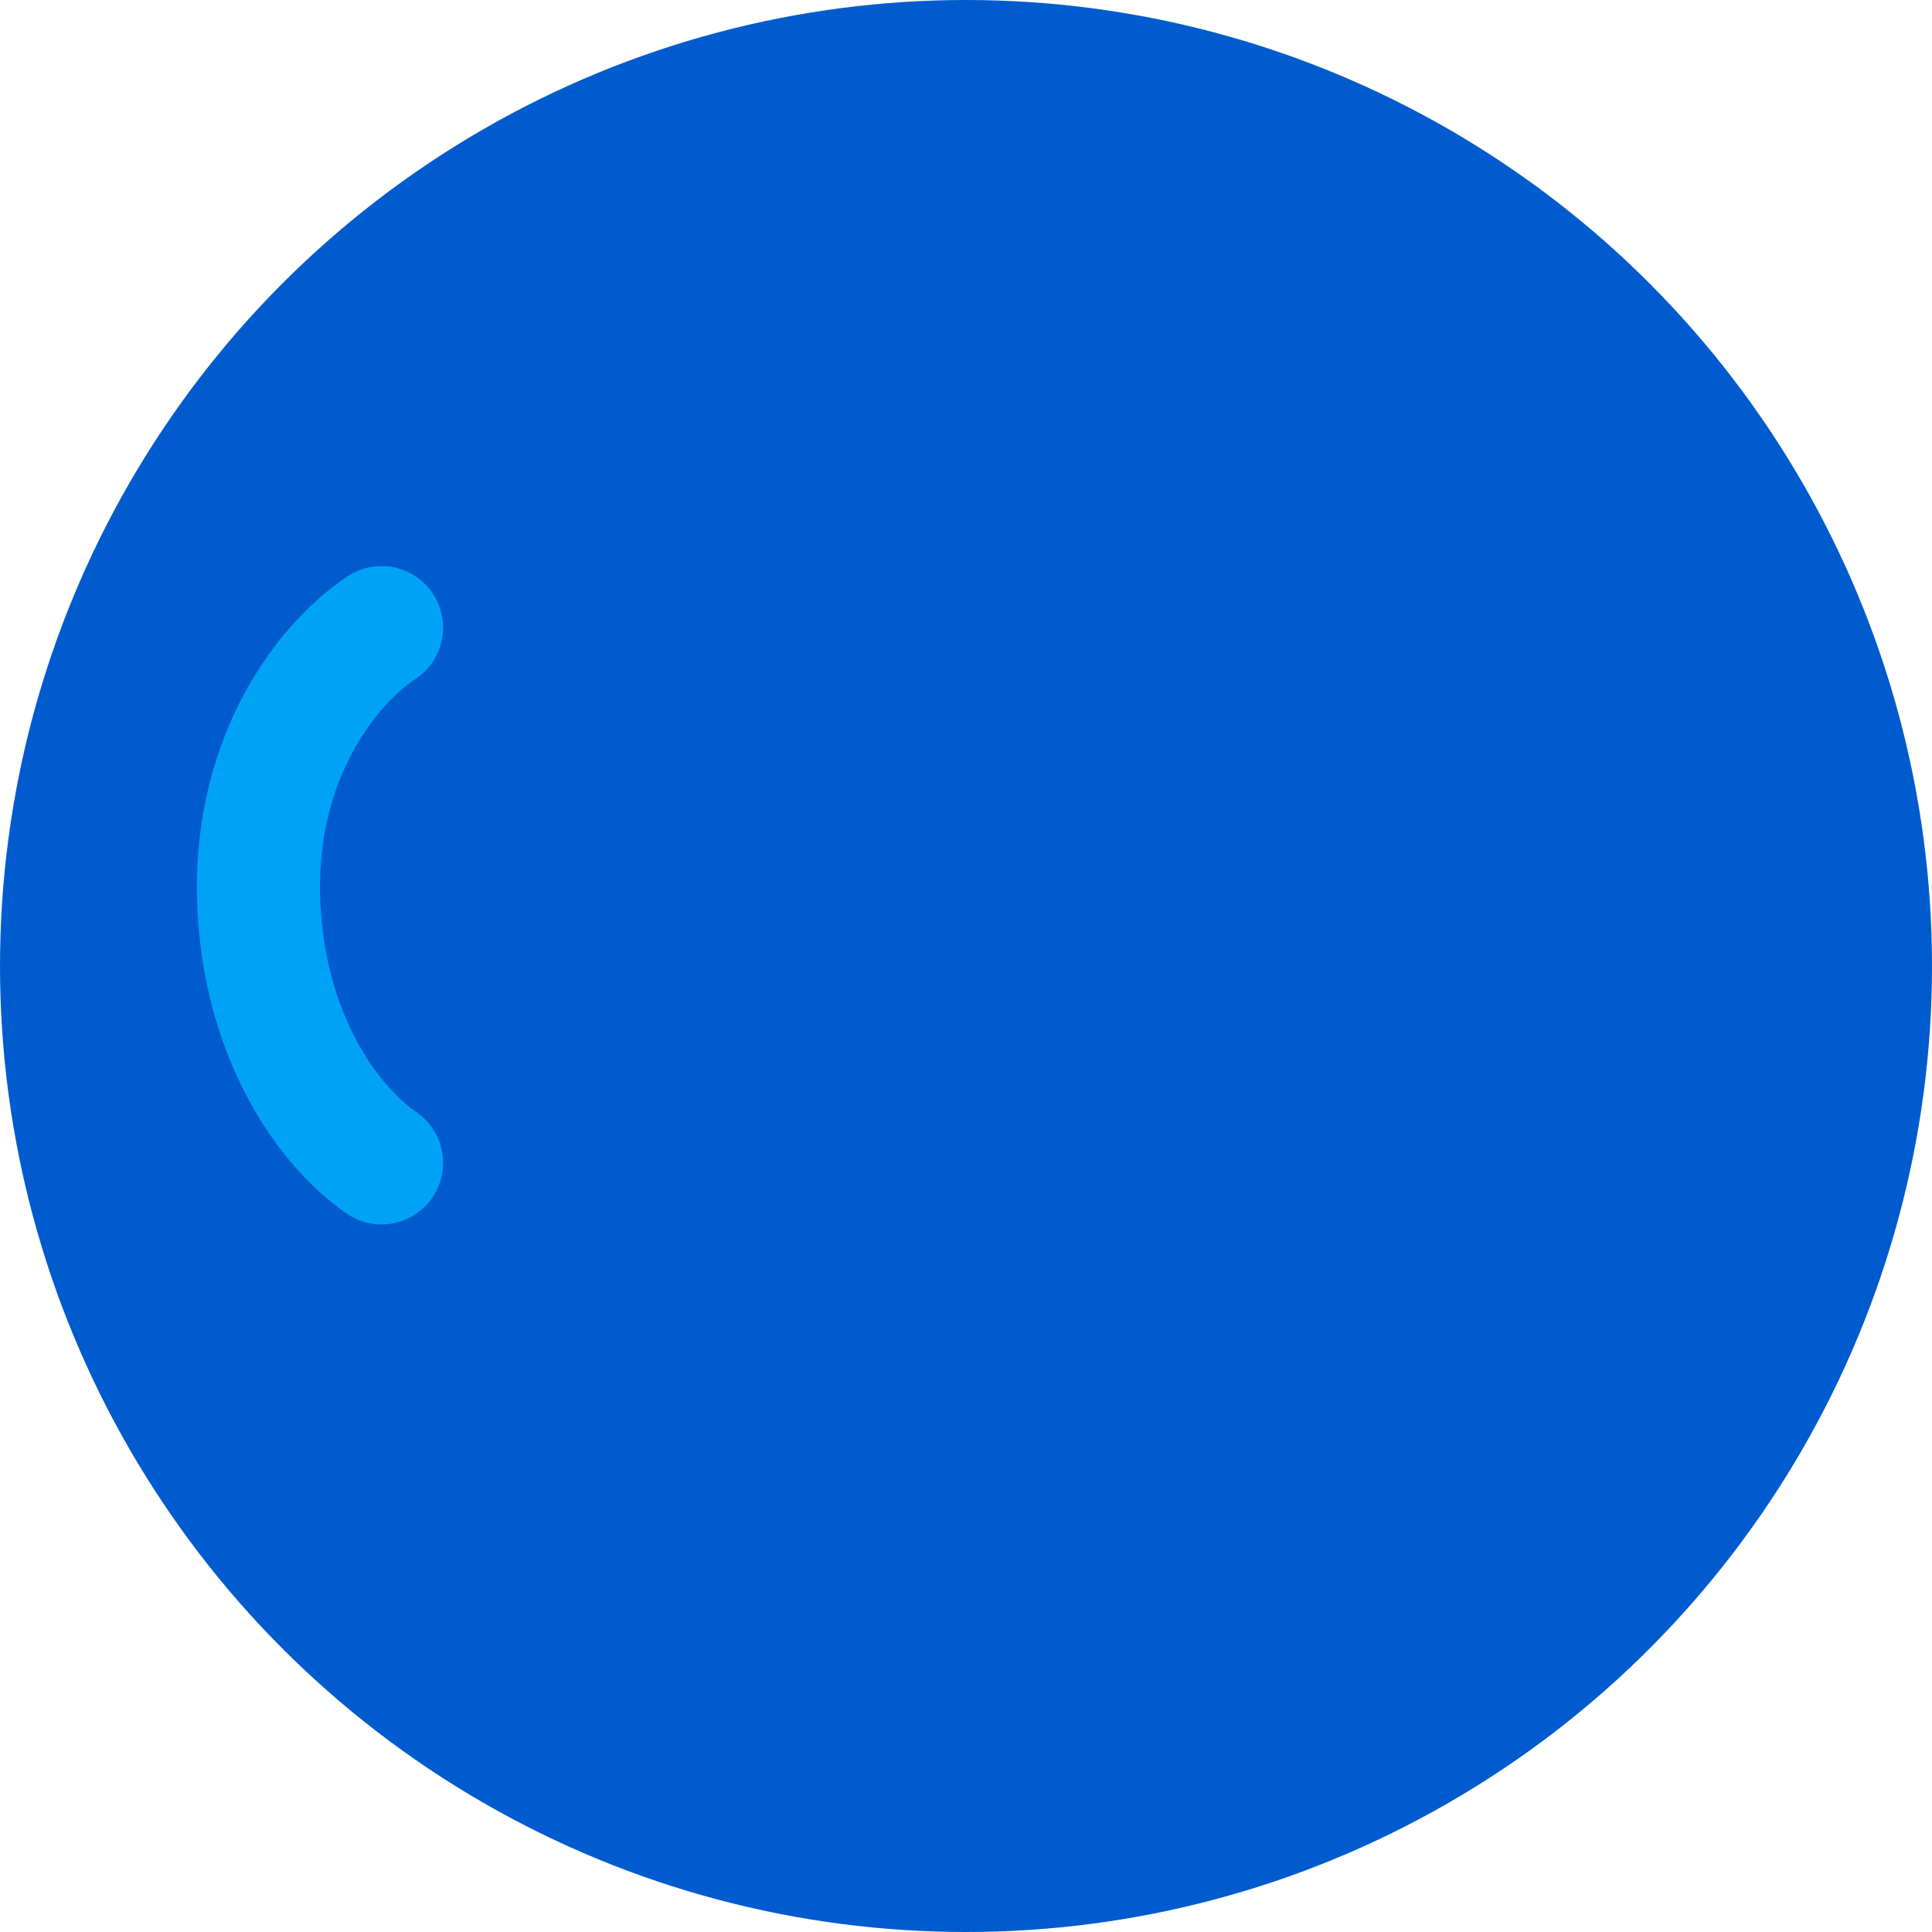 <?xml version="1.0" encoding="UTF-8"?> <svg xmlns="http://www.w3.org/2000/svg" width="157" height="157" viewBox="0 0 157 157" fill="none"> <circle cx="78.5" cy="78.5" r="78.5" fill="#005CCE"></circle> <path d="M31.006 51C26.5 54 20.848 61.476 21.006 72.5C21.158 83.165 26.006 91 31.006 94.5" stroke="#00A2F8" stroke-width="10" stroke-linecap="round"></path> </svg> 